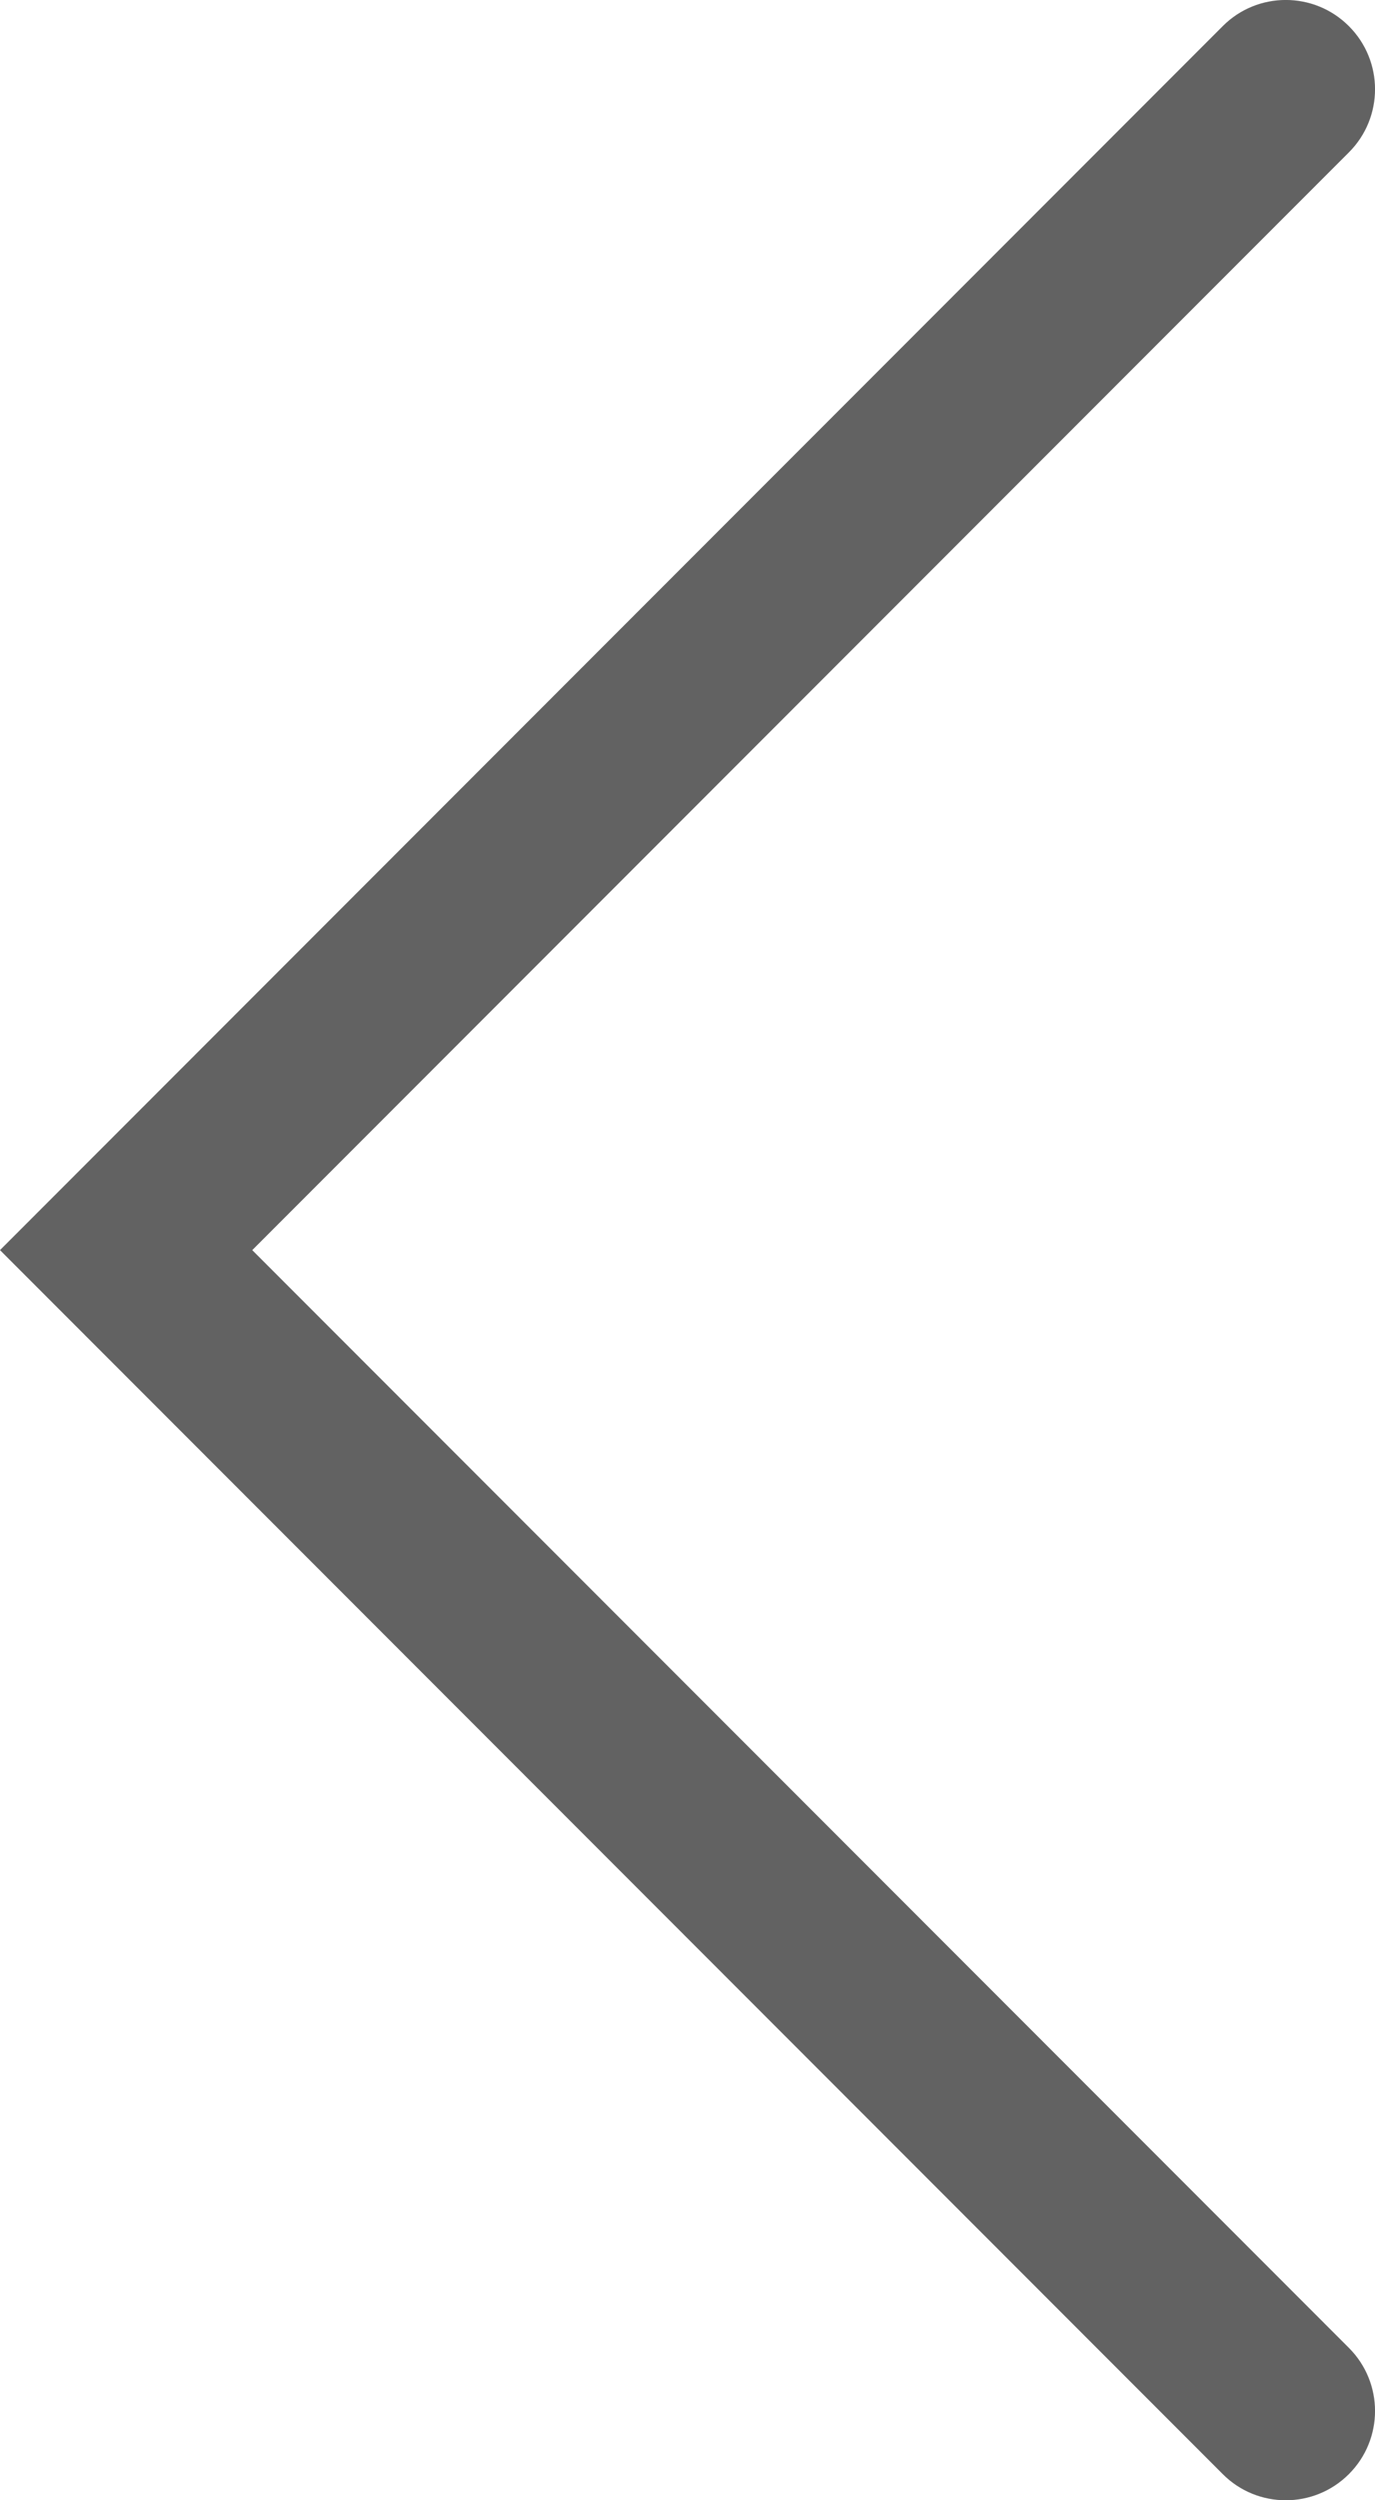 <svg width="11" height="20" viewBox="0 0 11 20" fill="none" xmlns="http://www.w3.org/2000/svg">
<path fill-rule="evenodd" clip-rule="evenodd" d="M10.791 0.209C10.512 -0.07 10.06 -0.07 9.782 0.209L0 10L9.782 19.791C10.06 20.07 10.512 20.07 10.791 19.791C11.07 19.512 11.07 19.06 10.791 18.781L2.018 10L10.791 1.219C11.07 0.94 11.07 0.488 10.791 0.209Z" fill="#626262"/>
</svg>
